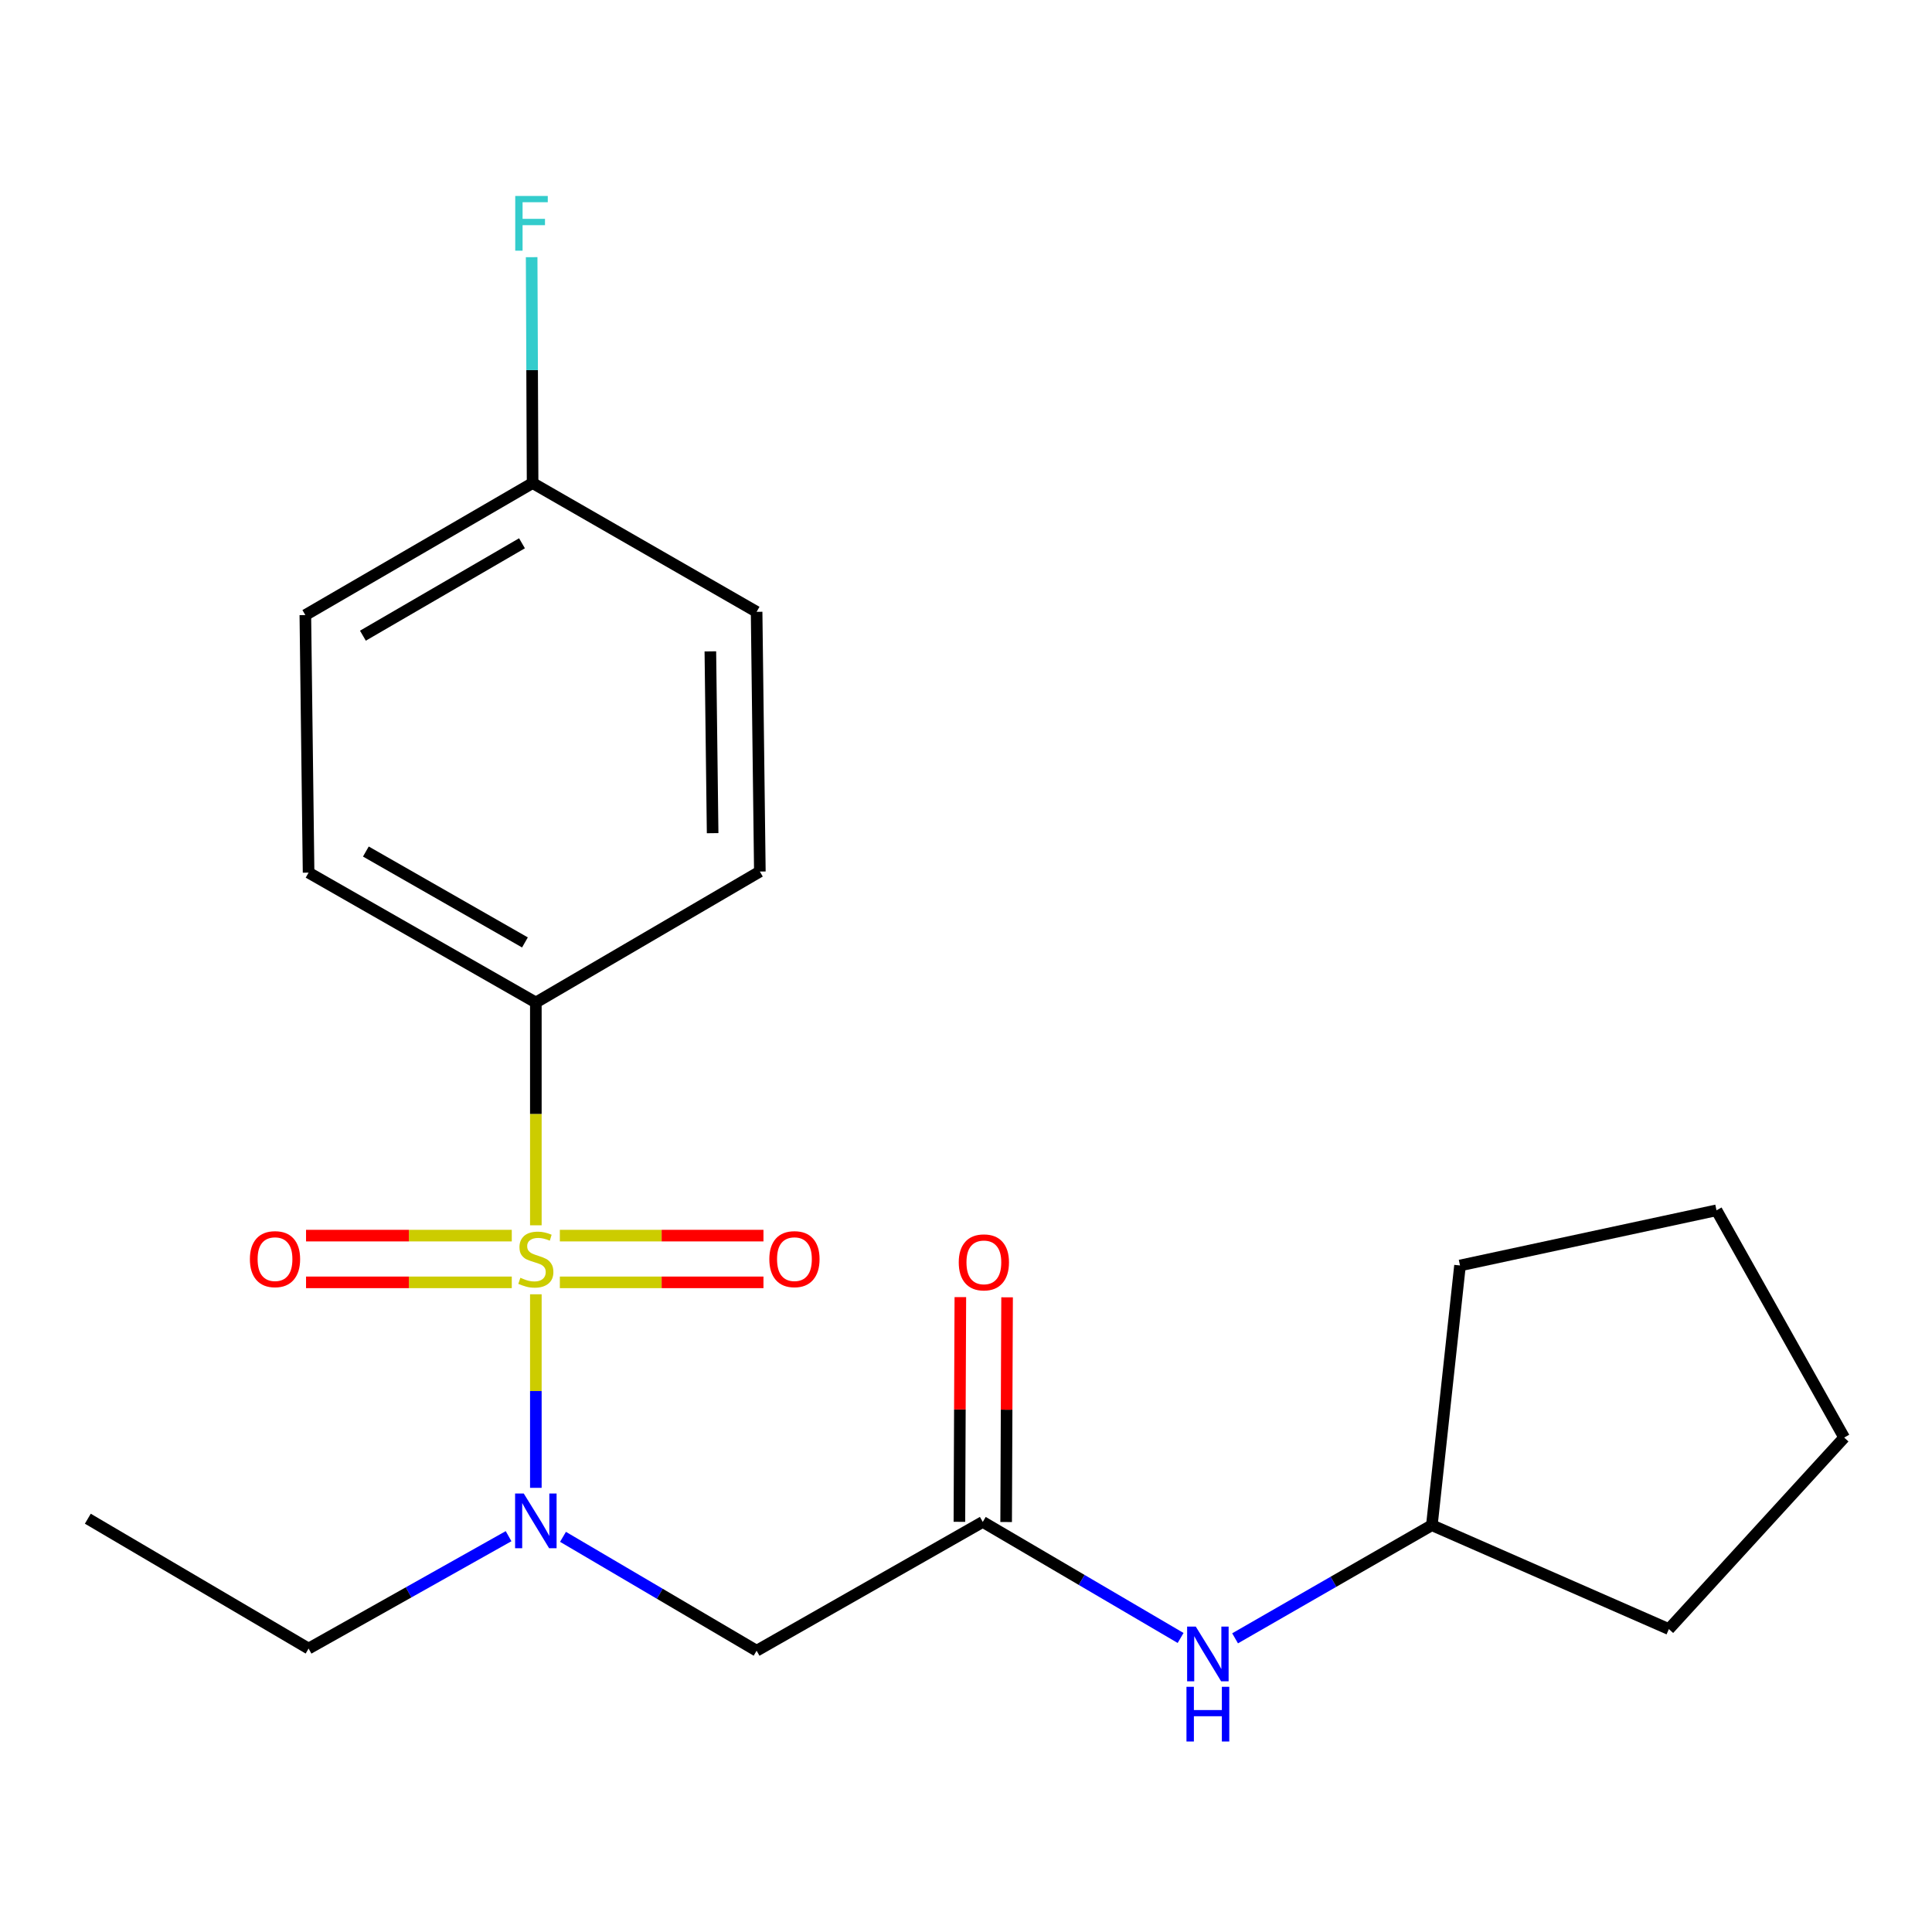 <?xml version='1.0' encoding='iso-8859-1'?>
<svg version='1.1' baseProfile='full'
              xmlns='http://www.w3.org/2000/svg'
                      xmlns:rdkit='http://www.rdkit.org/xml'
                      xmlns:xlink='http://www.w3.org/1999/xlink'
                  xml:space='preserve'
width='1000px' height='1000px' viewBox='0 0 1000 1000'>
<!-- END OF HEADER -->
<rect style='opacity:1.0;fill:#FFFFFF;stroke:none' width='1000' height='1000' x='0' y='0'> </rect>
<path class='bond-0' d='M 277.351,669.92 L 277.351,720.011' style='fill:none;fill-rule:evenodd;stroke:#CCCC00;stroke-width:6px;stroke-linecap:butt;stroke-linejoin:miter;stroke-opacity:1' />
<path class='bond-0' d='M 277.351,720.011 L 277.351,770.103' style='fill:none;fill-rule:evenodd;stroke:#0000FF;stroke-width:6px;stroke-linecap:butt;stroke-linejoin:miter;stroke-opacity:1' />
<path class='bond-3' d='M 277.351,634.212 L 277.351,576.551' style='fill:none;fill-rule:evenodd;stroke:#CCCC00;stroke-width:6px;stroke-linecap:butt;stroke-linejoin:miter;stroke-opacity:1' />
<path class='bond-3' d='M 277.351,576.551 L 277.351,518.889' style='fill:none;fill-rule:evenodd;stroke:#000000;stroke-width:6px;stroke-linecap:butt;stroke-linejoin:miter;stroke-opacity:1' />
<path class='bond-4' d='M 264.896,639.555 L 211.652,639.555' style='fill:none;fill-rule:evenodd;stroke:#CCCC00;stroke-width:6px;stroke-linecap:butt;stroke-linejoin:miter;stroke-opacity:1' />
<path class='bond-4' d='M 211.652,639.555 L 158.408,639.555' style='fill:none;fill-rule:evenodd;stroke:#FF0000;stroke-width:6px;stroke-linecap:butt;stroke-linejoin:miter;stroke-opacity:1' />
<path class='bond-4' d='M 264.896,663.747 L 211.652,663.747' style='fill:none;fill-rule:evenodd;stroke:#CCCC00;stroke-width:6px;stroke-linecap:butt;stroke-linejoin:miter;stroke-opacity:1' />
<path class='bond-4' d='M 211.652,663.747 L 158.408,663.747' style='fill:none;fill-rule:evenodd;stroke:#FF0000;stroke-width:6px;stroke-linecap:butt;stroke-linejoin:miter;stroke-opacity:1' />
<path class='bond-5' d='M 289.777,663.747 L 342.471,663.747' style='fill:none;fill-rule:evenodd;stroke:#CCCC00;stroke-width:6px;stroke-linecap:butt;stroke-linejoin:miter;stroke-opacity:1' />
<path class='bond-5' d='M 342.471,663.747 L 395.165,663.747' style='fill:none;fill-rule:evenodd;stroke:#FF0000;stroke-width:6px;stroke-linecap:butt;stroke-linejoin:miter;stroke-opacity:1' />
<path class='bond-5' d='M 289.777,639.555 L 342.471,639.555' style='fill:none;fill-rule:evenodd;stroke:#CCCC00;stroke-width:6px;stroke-linecap:butt;stroke-linejoin:miter;stroke-opacity:1' />
<path class='bond-5' d='M 342.471,639.555 L 395.165,639.555' style='fill:none;fill-rule:evenodd;stroke:#FF0000;stroke-width:6px;stroke-linecap:butt;stroke-linejoin:miter;stroke-opacity:1' />
<path class='bond-1' d='M 291.405,795.462 L 341.512,824.935' style='fill:none;fill-rule:evenodd;stroke:#0000FF;stroke-width:6px;stroke-linecap:butt;stroke-linejoin:miter;stroke-opacity:1' />
<path class='bond-1' d='M 341.512,824.935 L 391.619,854.409' style='fill:none;fill-rule:evenodd;stroke:#000000;stroke-width:6px;stroke-linecap:butt;stroke-linejoin:miter;stroke-opacity:1' />
<path class='bond-15' d='M 263.237,795.125 L 211.48,824.209' style='fill:none;fill-rule:evenodd;stroke:#0000FF;stroke-width:6px;stroke-linecap:butt;stroke-linejoin:miter;stroke-opacity:1' />
<path class='bond-15' d='M 211.48,824.209 L 159.723,853.293' style='fill:none;fill-rule:evenodd;stroke:#000000;stroke-width:6px;stroke-linecap:butt;stroke-linejoin:miter;stroke-opacity:1' />
<path class='bond-2' d='M 391.619,854.409 L 508.682,787.746' style='fill:none;fill-rule:evenodd;stroke:#000000;stroke-width:6px;stroke-linecap:butt;stroke-linejoin:miter;stroke-opacity:1' />
<path class='bond-6' d='M 508.682,787.746 L 559.88,817.777' style='fill:none;fill-rule:evenodd;stroke:#000000;stroke-width:6px;stroke-linecap:butt;stroke-linejoin:miter;stroke-opacity:1' />
<path class='bond-6' d='M 559.88,817.777 L 611.078,847.808' style='fill:none;fill-rule:evenodd;stroke:#0000FF;stroke-width:6px;stroke-linecap:butt;stroke-linejoin:miter;stroke-opacity:1' />
<path class='bond-7' d='M 520.778,787.797 L 521.023,729.643' style='fill:none;fill-rule:evenodd;stroke:#000000;stroke-width:6px;stroke-linecap:butt;stroke-linejoin:miter;stroke-opacity:1' />
<path class='bond-7' d='M 521.023,729.643 L 521.267,671.489' style='fill:none;fill-rule:evenodd;stroke:#FF0000;stroke-width:6px;stroke-linecap:butt;stroke-linejoin:miter;stroke-opacity:1' />
<path class='bond-7' d='M 496.586,787.695 L 496.831,729.541' style='fill:none;fill-rule:evenodd;stroke:#000000;stroke-width:6px;stroke-linecap:butt;stroke-linejoin:miter;stroke-opacity:1' />
<path class='bond-7' d='M 496.831,729.541 L 497.075,671.387' style='fill:none;fill-rule:evenodd;stroke:#FF0000;stroke-width:6px;stroke-linecap:butt;stroke-linejoin:miter;stroke-opacity:1' />
<path class='bond-8' d='M 277.351,518.889 L 159.723,451.675' style='fill:none;fill-rule:evenodd;stroke:#000000;stroke-width:6px;stroke-linecap:butt;stroke-linejoin:miter;stroke-opacity:1' />
<path class='bond-8' d='M 271.709,487.802 L 189.369,440.752' style='fill:none;fill-rule:evenodd;stroke:#000000;stroke-width:6px;stroke-linecap:butt;stroke-linejoin:miter;stroke-opacity:1' />
<path class='bond-9' d='M 277.351,518.889 L 393.299,451.111' style='fill:none;fill-rule:evenodd;stroke:#000000;stroke-width:6px;stroke-linecap:butt;stroke-linejoin:miter;stroke-opacity:1' />
<path class='bond-14' d='M 639.278,847.993 L 690.204,818.716' style='fill:none;fill-rule:evenodd;stroke:#0000FF;stroke-width:6px;stroke-linecap:butt;stroke-linejoin:miter;stroke-opacity:1' />
<path class='bond-14' d='M 690.204,818.716 L 741.13,789.439' style='fill:none;fill-rule:evenodd;stroke:#000000;stroke-width:6px;stroke-linecap:butt;stroke-linejoin:miter;stroke-opacity:1' />
<path class='bond-11' d='M 159.723,451.675 L 158.043,318.362' style='fill:none;fill-rule:evenodd;stroke:#000000;stroke-width:6px;stroke-linecap:butt;stroke-linejoin:miter;stroke-opacity:1' />
<path class='bond-12' d='M 393.299,451.111 L 391.619,316.682' style='fill:none;fill-rule:evenodd;stroke:#000000;stroke-width:6px;stroke-linecap:butt;stroke-linejoin:miter;stroke-opacity:1' />
<path class='bond-12' d='M 368.856,431.249 L 367.68,337.149' style='fill:none;fill-rule:evenodd;stroke:#000000;stroke-width:6px;stroke-linecap:butt;stroke-linejoin:miter;stroke-opacity:1' />
<path class='bond-10' d='M 275.671,250.033 L 391.619,316.682' style='fill:none;fill-rule:evenodd;stroke:#000000;stroke-width:6px;stroke-linecap:butt;stroke-linejoin:miter;stroke-opacity:1' />
<path class='bond-13' d='M 275.671,250.033 L 275.425,191.572' style='fill:none;fill-rule:evenodd;stroke:#000000;stroke-width:6px;stroke-linecap:butt;stroke-linejoin:miter;stroke-opacity:1' />
<path class='bond-13' d='M 275.425,191.572 L 275.18,133.112' style='fill:none;fill-rule:evenodd;stroke:#33CCCC;stroke-width:6px;stroke-linecap:butt;stroke-linejoin:miter;stroke-opacity:1' />
<path class='bond-21' d='M 275.671,250.033 L 158.043,318.362' style='fill:none;fill-rule:evenodd;stroke:#000000;stroke-width:6px;stroke-linecap:butt;stroke-linejoin:miter;stroke-opacity:1' />
<path class='bond-21' d='M 270.178,281.201 L 187.838,329.032' style='fill:none;fill-rule:evenodd;stroke:#000000;stroke-width:6px;stroke-linecap:butt;stroke-linejoin:miter;stroke-opacity:1' />
<path class='bond-16' d='M 741.13,789.439 L 863.811,843.213' style='fill:none;fill-rule:evenodd;stroke:#000000;stroke-width:6px;stroke-linecap:butt;stroke-linejoin:miter;stroke-opacity:1' />
<path class='bond-17' d='M 741.13,789.439 L 755.699,655.011' style='fill:none;fill-rule:evenodd;stroke:#000000;stroke-width:6px;stroke-linecap:butt;stroke-linejoin:miter;stroke-opacity:1' />
<path class='bond-18' d='M 159.723,853.293 L 45.455,786.079' style='fill:none;fill-rule:evenodd;stroke:#000000;stroke-width:6px;stroke-linecap:butt;stroke-linejoin:miter;stroke-opacity:1' />
<path class='bond-20' d='M 863.811,843.213 L 954.545,744.079' style='fill:none;fill-rule:evenodd;stroke:#000000;stroke-width:6px;stroke-linecap:butt;stroke-linejoin:miter;stroke-opacity:1' />
<path class='bond-19' d='M 755.699,655.011 L 888.46,626.451' style='fill:none;fill-rule:evenodd;stroke:#000000;stroke-width:6px;stroke-linecap:butt;stroke-linejoin:miter;stroke-opacity:1' />
<path class='bond-22' d='M 888.46,626.451 L 954.545,744.079' style='fill:none;fill-rule:evenodd;stroke:#000000;stroke-width:6px;stroke-linecap:butt;stroke-linejoin:miter;stroke-opacity:1' />
<path  class='atom-0' d='M 269.351 661.371
Q 269.671 661.491, 270.991 662.051
Q 272.311 662.611, 273.751 662.971
Q 275.231 663.291, 276.671 663.291
Q 279.351 663.291, 280.911 662.011
Q 282.471 660.691, 282.471 658.411
Q 282.471 656.851, 281.671 655.891
Q 280.911 654.931, 279.711 654.411
Q 278.511 653.891, 276.511 653.291
Q 273.991 652.531, 272.471 651.811
Q 270.991 651.091, 269.911 649.571
Q 268.871 648.051, 268.871 645.491
Q 268.871 641.931, 271.271 639.731
Q 273.711 637.531, 278.511 637.531
Q 281.791 637.531, 285.511 639.091
L 284.591 642.171
Q 281.191 640.771, 278.631 640.771
Q 275.871 640.771, 274.351 641.931
Q 272.831 643.051, 272.871 645.011
Q 272.871 646.531, 273.631 647.451
Q 274.431 648.371, 275.551 648.891
Q 276.711 649.411, 278.631 650.011
Q 281.191 650.811, 282.711 651.611
Q 284.231 652.411, 285.311 654.051
Q 286.431 655.651, 286.431 658.411
Q 286.431 662.331, 283.791 664.451
Q 281.191 666.531, 276.831 666.531
Q 274.311 666.531, 272.391 665.971
Q 270.511 665.451, 268.271 664.531
L 269.351 661.371
' fill='#CCCC00'/>
<path  class='atom-1' d='M 271.091 773.035
L 280.371 788.035
Q 281.291 789.515, 282.771 792.195
Q 284.251 794.875, 284.331 795.035
L 284.331 773.035
L 288.091 773.035
L 288.091 801.355
L 284.211 801.355
L 274.251 784.955
Q 273.091 783.035, 271.851 780.835
Q 270.651 778.635, 270.291 777.955
L 270.291 801.355
L 266.611 801.355
L 266.611 773.035
L 271.091 773.035
' fill='#0000FF'/>
<path  class='atom-5' d='M 129.344 651.731
Q 129.344 644.931, 132.704 641.131
Q 136.064 637.331, 142.344 637.331
Q 148.624 637.331, 151.984 641.131
Q 155.344 644.931, 155.344 651.731
Q 155.344 658.611, 151.944 662.531
Q 148.544 666.411, 142.344 666.411
Q 136.104 666.411, 132.704 662.531
Q 129.344 658.651, 129.344 651.731
M 142.344 663.211
Q 146.664 663.211, 148.984 660.331
Q 151.344 657.411, 151.344 651.731
Q 151.344 646.171, 148.984 643.371
Q 146.664 640.531, 142.344 640.531
Q 138.024 640.531, 135.664 643.331
Q 133.344 646.131, 133.344 651.731
Q 133.344 657.451, 135.664 660.331
Q 138.024 663.211, 142.344 663.211
' fill='#FF0000'/>
<path  class='atom-6' d='M 398.201 651.731
Q 398.201 644.931, 401.561 641.131
Q 404.921 637.331, 411.201 637.331
Q 417.481 637.331, 420.841 641.131
Q 424.201 644.931, 424.201 651.731
Q 424.201 658.611, 420.801 662.531
Q 417.401 666.411, 411.201 666.411
Q 404.961 666.411, 401.561 662.531
Q 398.201 658.651, 398.201 651.731
M 411.201 663.211
Q 415.521 663.211, 417.841 660.331
Q 420.201 657.411, 420.201 651.731
Q 420.201 646.171, 417.841 643.371
Q 415.521 640.531, 411.201 640.531
Q 406.881 640.531, 404.521 643.331
Q 402.201 646.131, 402.201 651.731
Q 402.201 657.451, 404.521 660.331
Q 406.881 663.211, 411.201 663.211
' fill='#FF0000'/>
<path  class='atom-7' d='M 618.935 841.929
L 628.215 856.929
Q 629.135 858.409, 630.615 861.089
Q 632.095 863.769, 632.175 863.929
L 632.175 841.929
L 635.935 841.929
L 635.935 870.249
L 632.055 870.249
L 622.095 853.849
Q 620.935 851.929, 619.695 849.729
Q 618.495 847.529, 618.135 846.849
L 618.135 870.249
L 614.455 870.249
L 614.455 841.929
L 618.935 841.929
' fill='#0000FF'/>
<path  class='atom-7' d='M 614.115 873.081
L 617.955 873.081
L 617.955 885.121
L 632.435 885.121
L 632.435 873.081
L 636.275 873.081
L 636.275 901.401
L 632.435 901.401
L 632.435 888.321
L 617.955 888.321
L 617.955 901.401
L 614.115 901.401
L 614.115 873.081
' fill='#0000FF'/>
<path  class='atom-8' d='M 496.247 653.398
Q 496.247 646.598, 499.607 642.798
Q 502.967 638.998, 509.247 638.998
Q 515.527 638.998, 518.887 642.798
Q 522.247 646.598, 522.247 653.398
Q 522.247 660.278, 518.847 664.198
Q 515.447 668.078, 509.247 668.078
Q 503.007 668.078, 499.607 664.198
Q 496.247 660.318, 496.247 653.398
M 509.247 664.878
Q 513.567 664.878, 515.887 661.998
Q 518.247 659.078, 518.247 653.398
Q 518.247 647.838, 515.887 645.038
Q 513.567 642.198, 509.247 642.198
Q 504.927 642.198, 502.567 644.998
Q 500.247 647.798, 500.247 653.398
Q 500.247 659.118, 502.567 661.998
Q 504.927 664.878, 509.247 664.878
' fill='#FF0000'/>
<path  class='atom-14' d='M 266.686 101.431
L 283.526 101.431
L 283.526 104.671
L 270.486 104.671
L 270.486 113.271
L 282.086 113.271
L 282.086 116.551
L 270.486 116.551
L 270.486 129.751
L 266.686 129.751
L 266.686 101.431
' fill='#33CCCC'/>
</svg>
